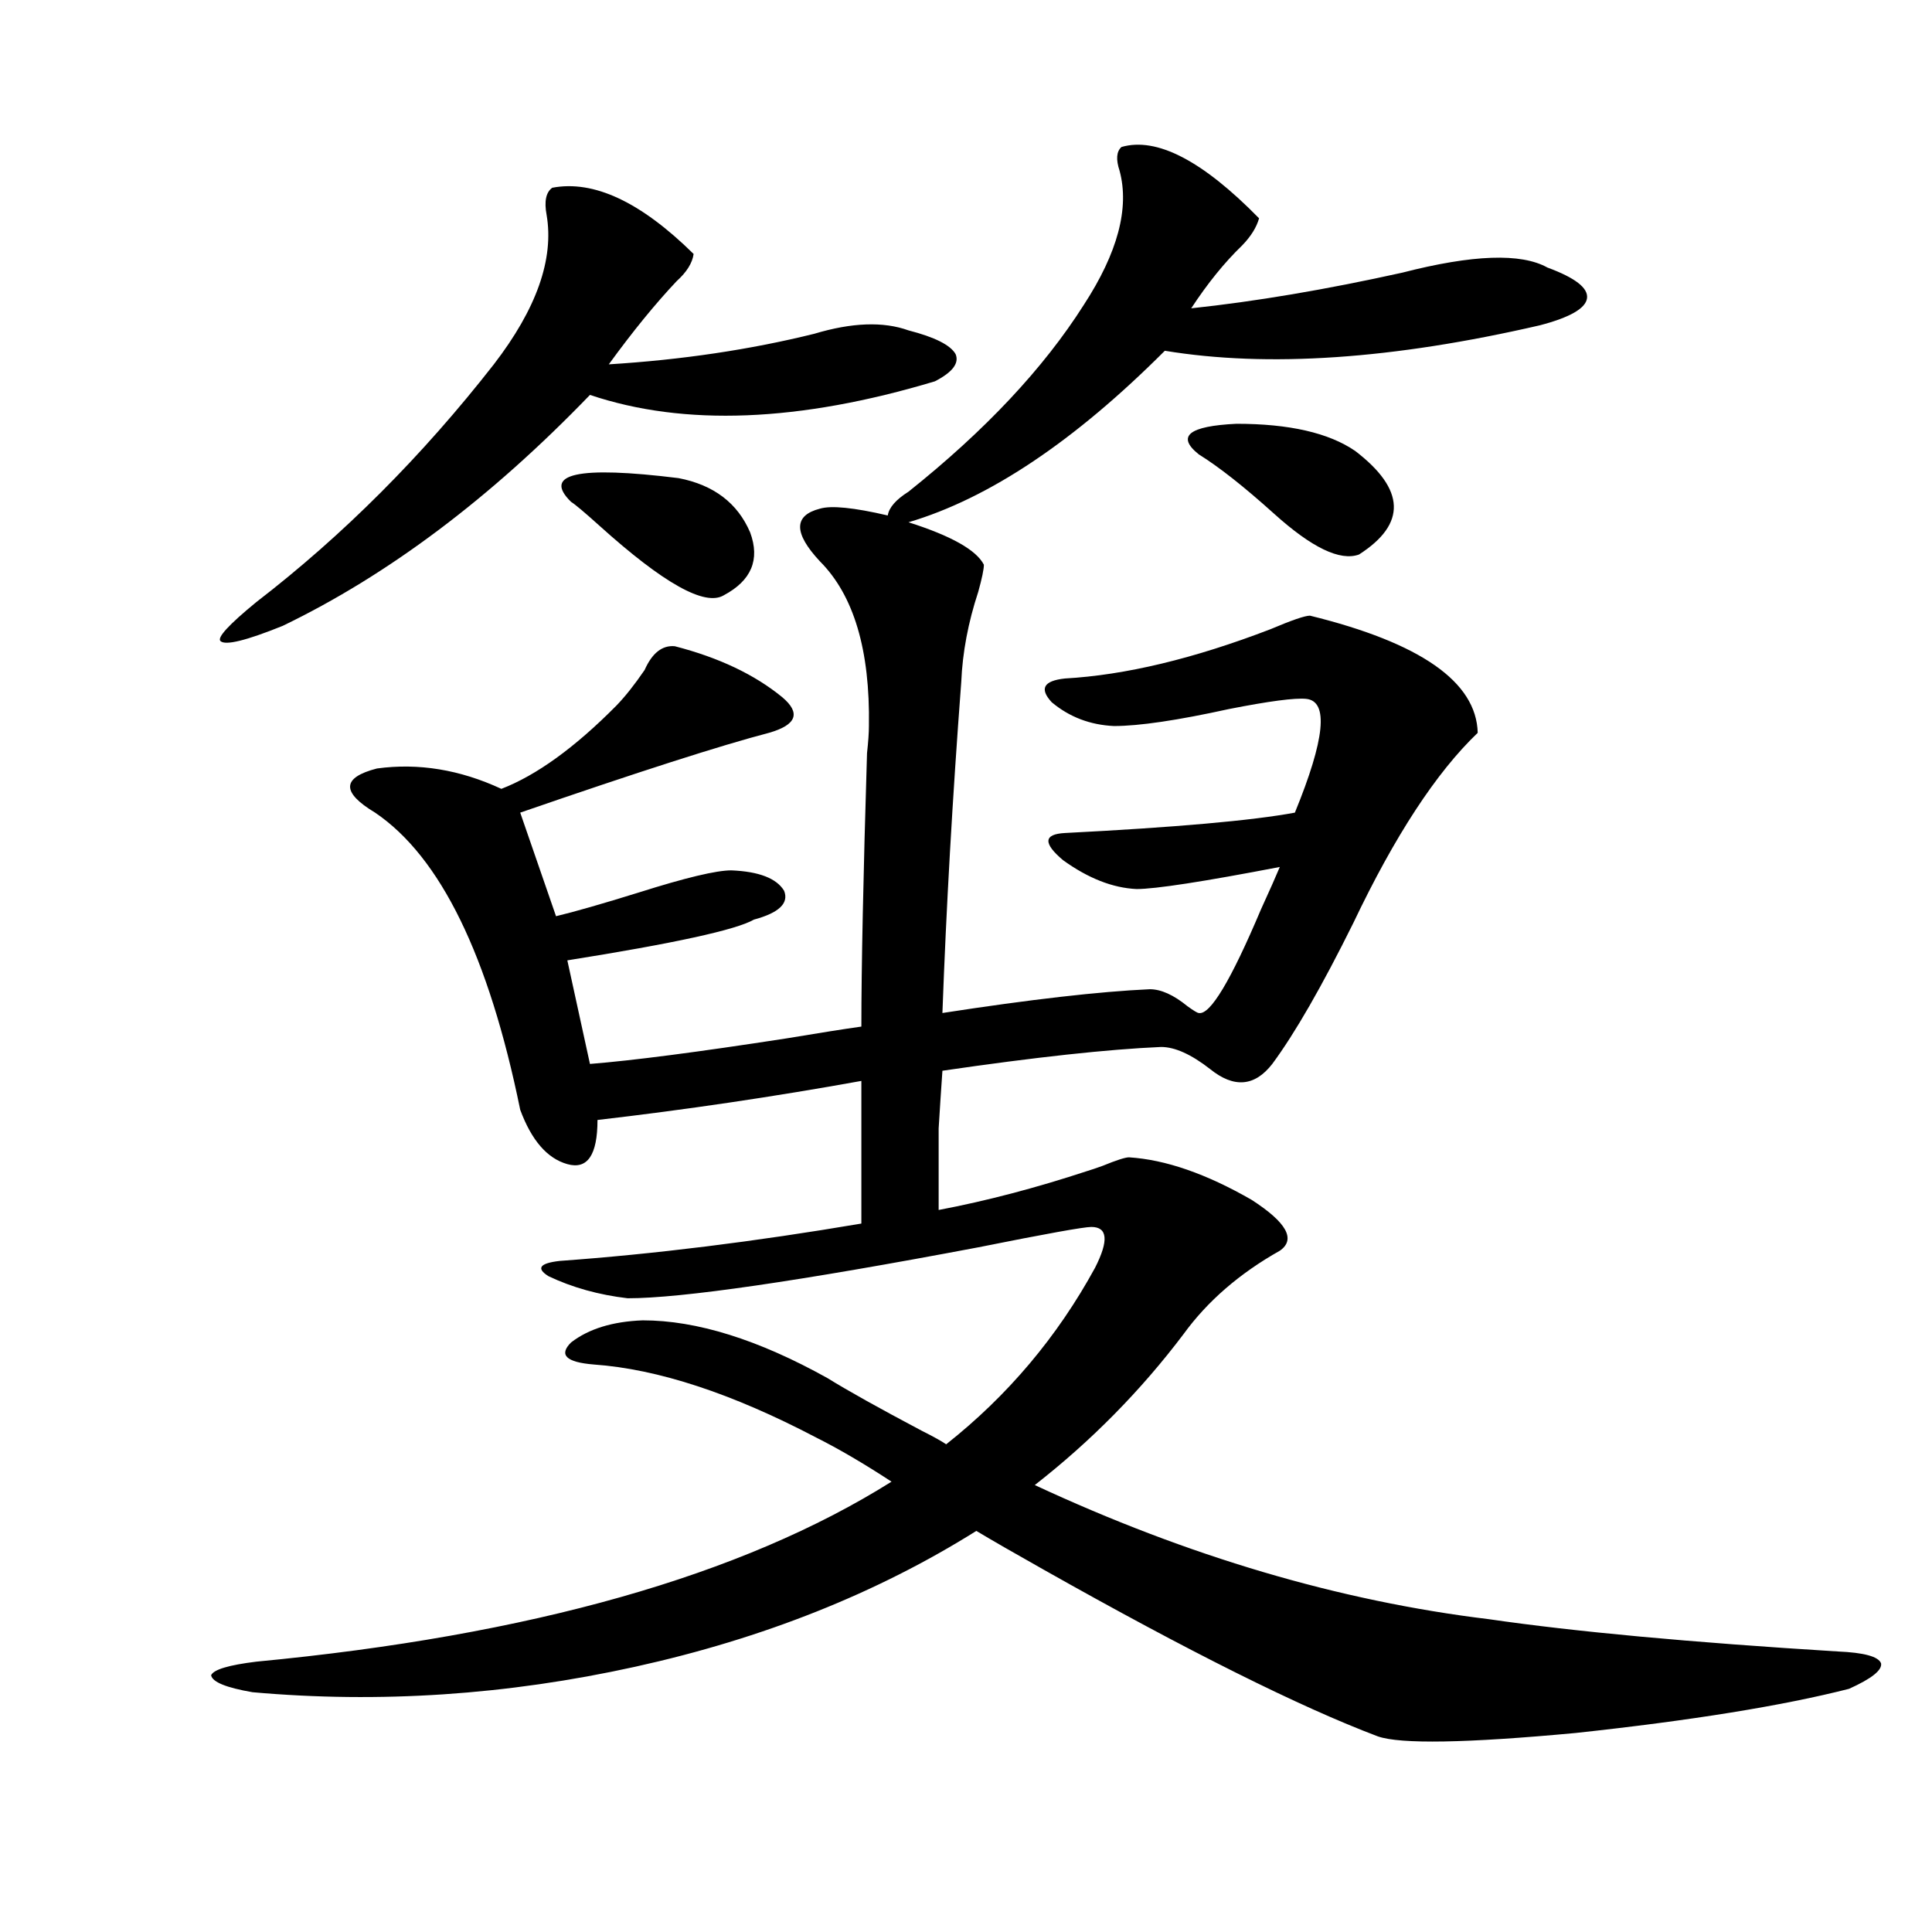 <?xml version="1.0" encoding="utf-8"?>
<!-- Generator: Adobe Illustrator 16.0.0, SVG Export Plug-In . SVG Version: 6.00 Build 0)  -->
<!DOCTYPE svg PUBLIC "-//W3C//DTD SVG 1.1//EN" "http://www.w3.org/Graphics/SVG/1.1/DTD/svg11.dtd">
<svg version="1.1" id="图层_1" xmlns="http://www.w3.org/2000/svg" xmlns:xlink="http://www.w3.org/1999/xlink" x="0px" y="0px"
	 width="1000px" height="1000px" viewBox="0 0 1000 1000" enable-background="new 0 0 1000 1000" xml:space="preserve">
<path d="M293.652,497.082l11.707,53.613c22.103-1.758,55.928-6.152,101.461-13.184c17.561-2.925,30.563-4.972,39.023-6.152
	c0-30.46,0.976-77.632,2.927-141.504c0.64-5.851,0.976-10.547,0.976-14.063c0.64-39.249-7.805-67.676-25.365-85.254
	c-13.658-14.64-13.658-23.73,0-27.246c5.854-1.758,17.561-0.577,35.121,3.516c0.64-4.093,4.222-8.198,10.731-12.305
	c39.664-31.641,69.907-63.858,90.729-96.68c17.561-26.944,23.734-50.098,18.536-69.434c-1.951-5.851-1.631-9.956,0.976-12.305
	c18.201-5.273,41.95,7.031,71.218,36.914c-1.311,4.696-4.238,9.38-8.78,14.063c-9.115,8.789-17.896,19.638-26.341,32.52
	c33.17-3.516,69.587-9.668,109.266-18.457c36.417-9.366,61.462-10.245,75.12-2.637c14.299,5.273,21.128,10.547,20.487,15.82
	c-0.656,5.273-8.78,9.97-24.39,14.063c-76.096,17.578-140.82,21.973-194.142,13.184c-46.828,46.884-91.065,76.465-132.68,88.77
	c22.103,7.031,35.121,14.364,39.023,21.973c0,2.349-0.976,7.031-2.927,14.063c-5.213,15.82-8.14,31.353-8.78,46.582
	c-4.558,60.356-7.805,117.485-9.756,171.387c45.517-7.031,81.294-11.124,107.314-12.305c5.854,0,12.347,2.938,19.512,8.789
	c3.247,2.349,5.198,3.516,5.854,3.516c5.854,1.181,16.585-16.699,32.194-53.613c4.543-9.956,7.805-17.276,9.756-21.973
	c-39.679,7.622-64.389,11.426-74.145,11.426c-12.363-0.577-25.045-5.562-38.048-14.941c-10.411-8.789-10.091-13.472,0.976-14.063
	c57.224-2.925,96.903-6.44,119.021-10.547c15.609-38.081,17.561-57.706,5.854-58.887c-5.854-0.577-19.192,1.181-39.999,5.273
	c-26.676,5.864-46.508,8.789-59.511,8.789c-12.363-0.577-23.094-4.683-32.194-12.305c-6.509-7.031-4.238-11.124,6.829-12.305
	c31.219-1.758,66.66-10.245,106.339-25.488c11.052-4.683,17.881-7.031,20.487-7.031c57.224,14.063,86.172,34.277,86.827,60.645
	c-21.463,20.517-42.926,53.325-64.389,98.438c-16.265,32.821-30.243,57.129-41.95,72.949c-9.115,11.728-19.847,12.606-32.194,2.637
	c-9.756-7.608-18.216-11.426-25.365-11.426c-27.316,1.181-65.044,5.273-113.168,12.305c-0.656,9.38-1.311,19.336-1.951,29.883
	c0,9.97,0,24.032,0,42.188c24.71-4.683,50.395-11.426,77.071-20.215c1.951-0.577,4.543-1.456,7.805-2.637
	c7.149-2.925,11.707-4.395,13.658-4.395c18.856,1.181,39.999,8.501,63.413,21.973c18.201,11.728,23.079,20.517,14.634,26.367
	c-20.823,11.728-37.407,26.079-49.755,43.066c-22.118,29.306-47.804,55.371-77.071,78.223
	c79.343,36.914,157.71,60.054,235.116,69.434c44.221,6.44,104.388,12.003,180.483,16.699c13.658,0.577,21.127,2.637,22.438,6.152
	c0.64,3.516-4.878,7.91-16.585,13.184c-34.481,8.789-81.629,16.397-141.46,22.852c-56.584,5.273-90.729,5.851-102.437,1.758
	c-40.334-15.243-97.894-43.945-172.679-86.133c-15.609-8.789-27.316-15.519-35.121-20.215
	c-51.386,32.218-110.241,55.659-176.581,70.313c-66.34,14.64-132.36,19.034-198.044,13.184c-13.658-2.349-20.823-5.273-21.463-8.789
	c1.296-2.938,9.1-5.273,23.414-7.031c141.78-13.485,251.366-44.522,328.772-93.164c-14.314-9.366-27.316-16.987-39.023-22.852
	c-43.581-22.852-81.949-35.444-115.119-37.793c-14.314-1.167-18.216-4.972-11.707-11.426c9.1-7.031,21.463-10.835,37.072-11.426
	c27.957,0,59.831,9.97,95.607,29.883c10.396,6.454,26.661,15.532,48.779,27.246c5.854,2.938,10.076,5.273,12.683,7.031
	c31.859-25.187,57.56-55.659,77.071-91.406c7.149-14.063,6.494-21.094-1.951-21.094c-3.902,0-23.414,3.516-58.535,10.547
	c-93.016,17.578-153.502,26.367-181.459,26.367c-14.969-1.758-28.627-5.562-40.975-11.426c-6.509-4.093-4.558-6.729,5.854-7.91
	c48.779-3.516,100.805-9.956,156.094-19.336v-73.828c-45.532,8.212-91.065,14.941-136.582,20.215
	c0,18.169-5.213,25.79-15.609,22.852c-10.411-2.925-18.536-12.305-24.39-28.125c-16.265-79.679-41.31-130.957-75.12-153.809
	c-17.561-10.547-17.24-18.155,0.976-22.852c21.463-2.925,42.926,0.591,64.389,10.547c18.201-7.031,38.048-21.382,59.511-43.066
	c4.542-4.683,9.42-10.835,14.634-18.457c3.902-8.789,9.1-12.882,15.609-12.305c22.759,5.864,41.295,14.653,55.608,26.367
	c9.756,8.212,7.469,14.364-6.829,18.457c-24.725,6.454-67.651,20.215-128.777,41.309l18.536,53.613
	c9.756-2.335,24.054-6.44,42.926-12.305c24.054-7.608,39.999-11.426,47.804-11.426c14.298,0.591,23.414,4.106,27.316,10.547
	c2.591,6.454-2.607,11.426-15.609,14.941C381.119,481.262,348.925,488.293,293.652,497.082z M285.847,97.18
	c21.463-4.093,45.853,7.333,73.169,34.277c-0.656,4.696-3.582,9.38-8.78,14.063c-11.067,11.728-22.774,26.079-35.121,43.066
	c37.712-2.335,73.169-7.608,106.339-15.82c19.512-5.851,35.761-6.44,48.779-1.758c13.658,3.516,21.783,7.622,24.39,12.305
	c1.951,4.696-1.631,9.38-10.731,14.063c-70.242,21.094-129.753,23.442-178.532,7.031c-51.386,53.325-104.388,93.164-159.021,119.531
	c-18.872,7.622-29.603,10.259-32.194,7.91c-1.951-1.758,4.222-8.487,18.536-20.215c44.877-34.565,85.852-75.586,122.924-123.047
	c22.103-28.702,31.219-54.492,27.316-77.344C281.609,104.211,282.585,99.528,285.847,97.18z M351.211,247.473
	c18.201,3.516,30.563,12.896,37.072,28.125c5.198,14.063,0.64,24.911-13.658,32.52c-9.756,5.864-31.219-6.152-64.389-36.035
	c-7.805-7.031-12.683-11.124-14.634-12.305C280.634,245.138,299.17,241.032,351.211,247.473z M620.473,235.168
	c-11.707-9.366-5.213-14.64,19.512-15.82c27.316,0,47.804,4.696,61.462,14.063c26.006,19.927,26.661,37.793,1.951,53.613
	c-9.756,3.516-24.39-3.516-43.901-21.094C643.887,251.867,630.869,241.622,620.473,235.168z"/>
</svg>

